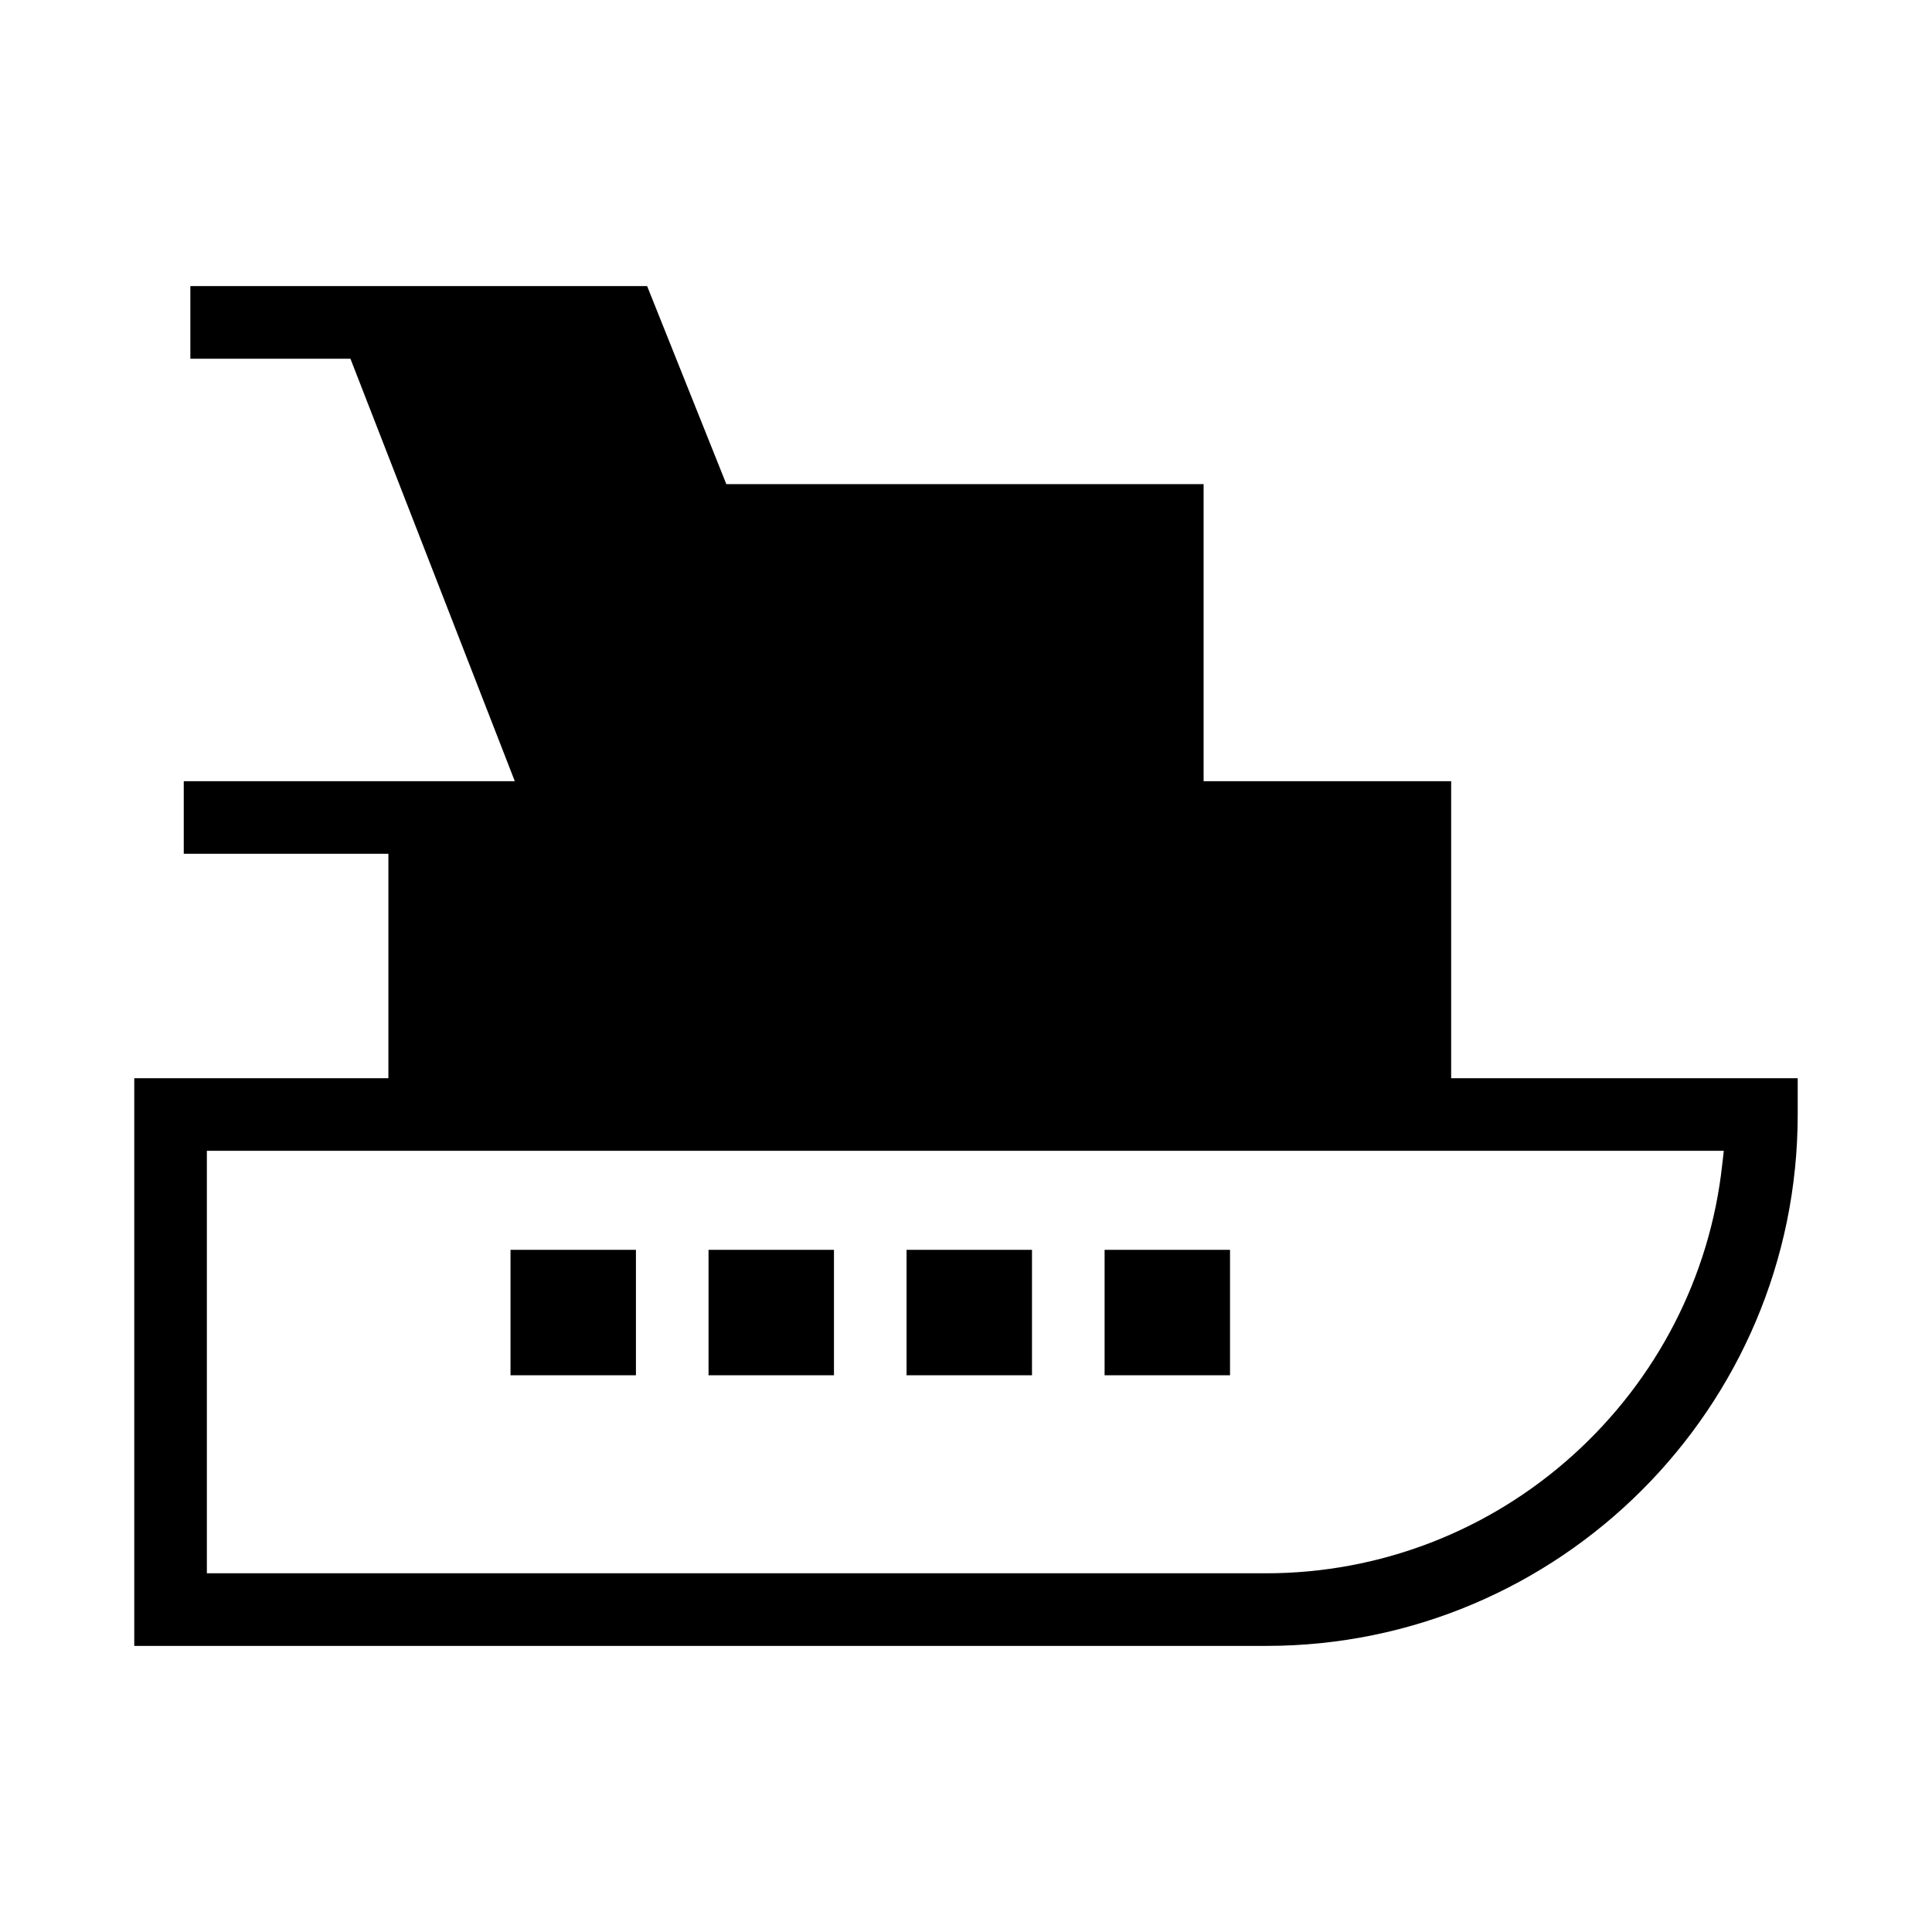 <?xml version="1.0" encoding="UTF-8"?>
<!-- Uploaded to: ICON Repo, www.iconrepo.com, Generator: ICON Repo Mixer Tools -->
<svg fill="#000000" width="800px" height="800px" version="1.1" viewBox="144 144 512 512" xmlns="http://www.w3.org/2000/svg">
 <g>
  <path d="m620.41 429.74h-91.84v-78.719h-65.602v-78.719h-126.48l-20.992-52.48h-121.05v19.242h42.422l43.559 111.96h-87.73v19.242h54.23v59.477h-67.348v150.44h300.01c77.672 0 140.82-63.152 140.82-140.82zm-20.027 23.09c-3.238 29.477-17.32 56.766-39.535 76.797-22.391 20.203-51.254 31.312-81.344 31.312h-280.68v-111.96h402l-0.438 3.848z"/>
  <path d="m436.73 475.22h33.238v33.238h-33.238z"/>
  <path d="m384.25 475.22h33.238v33.238h-33.238z"/>
  <path d="m331.77 475.22h33.238v33.238h-33.238z"/>
  <path d="m279.29 475.22h33.238v33.238h-33.238z"/>
 </g>
</svg>